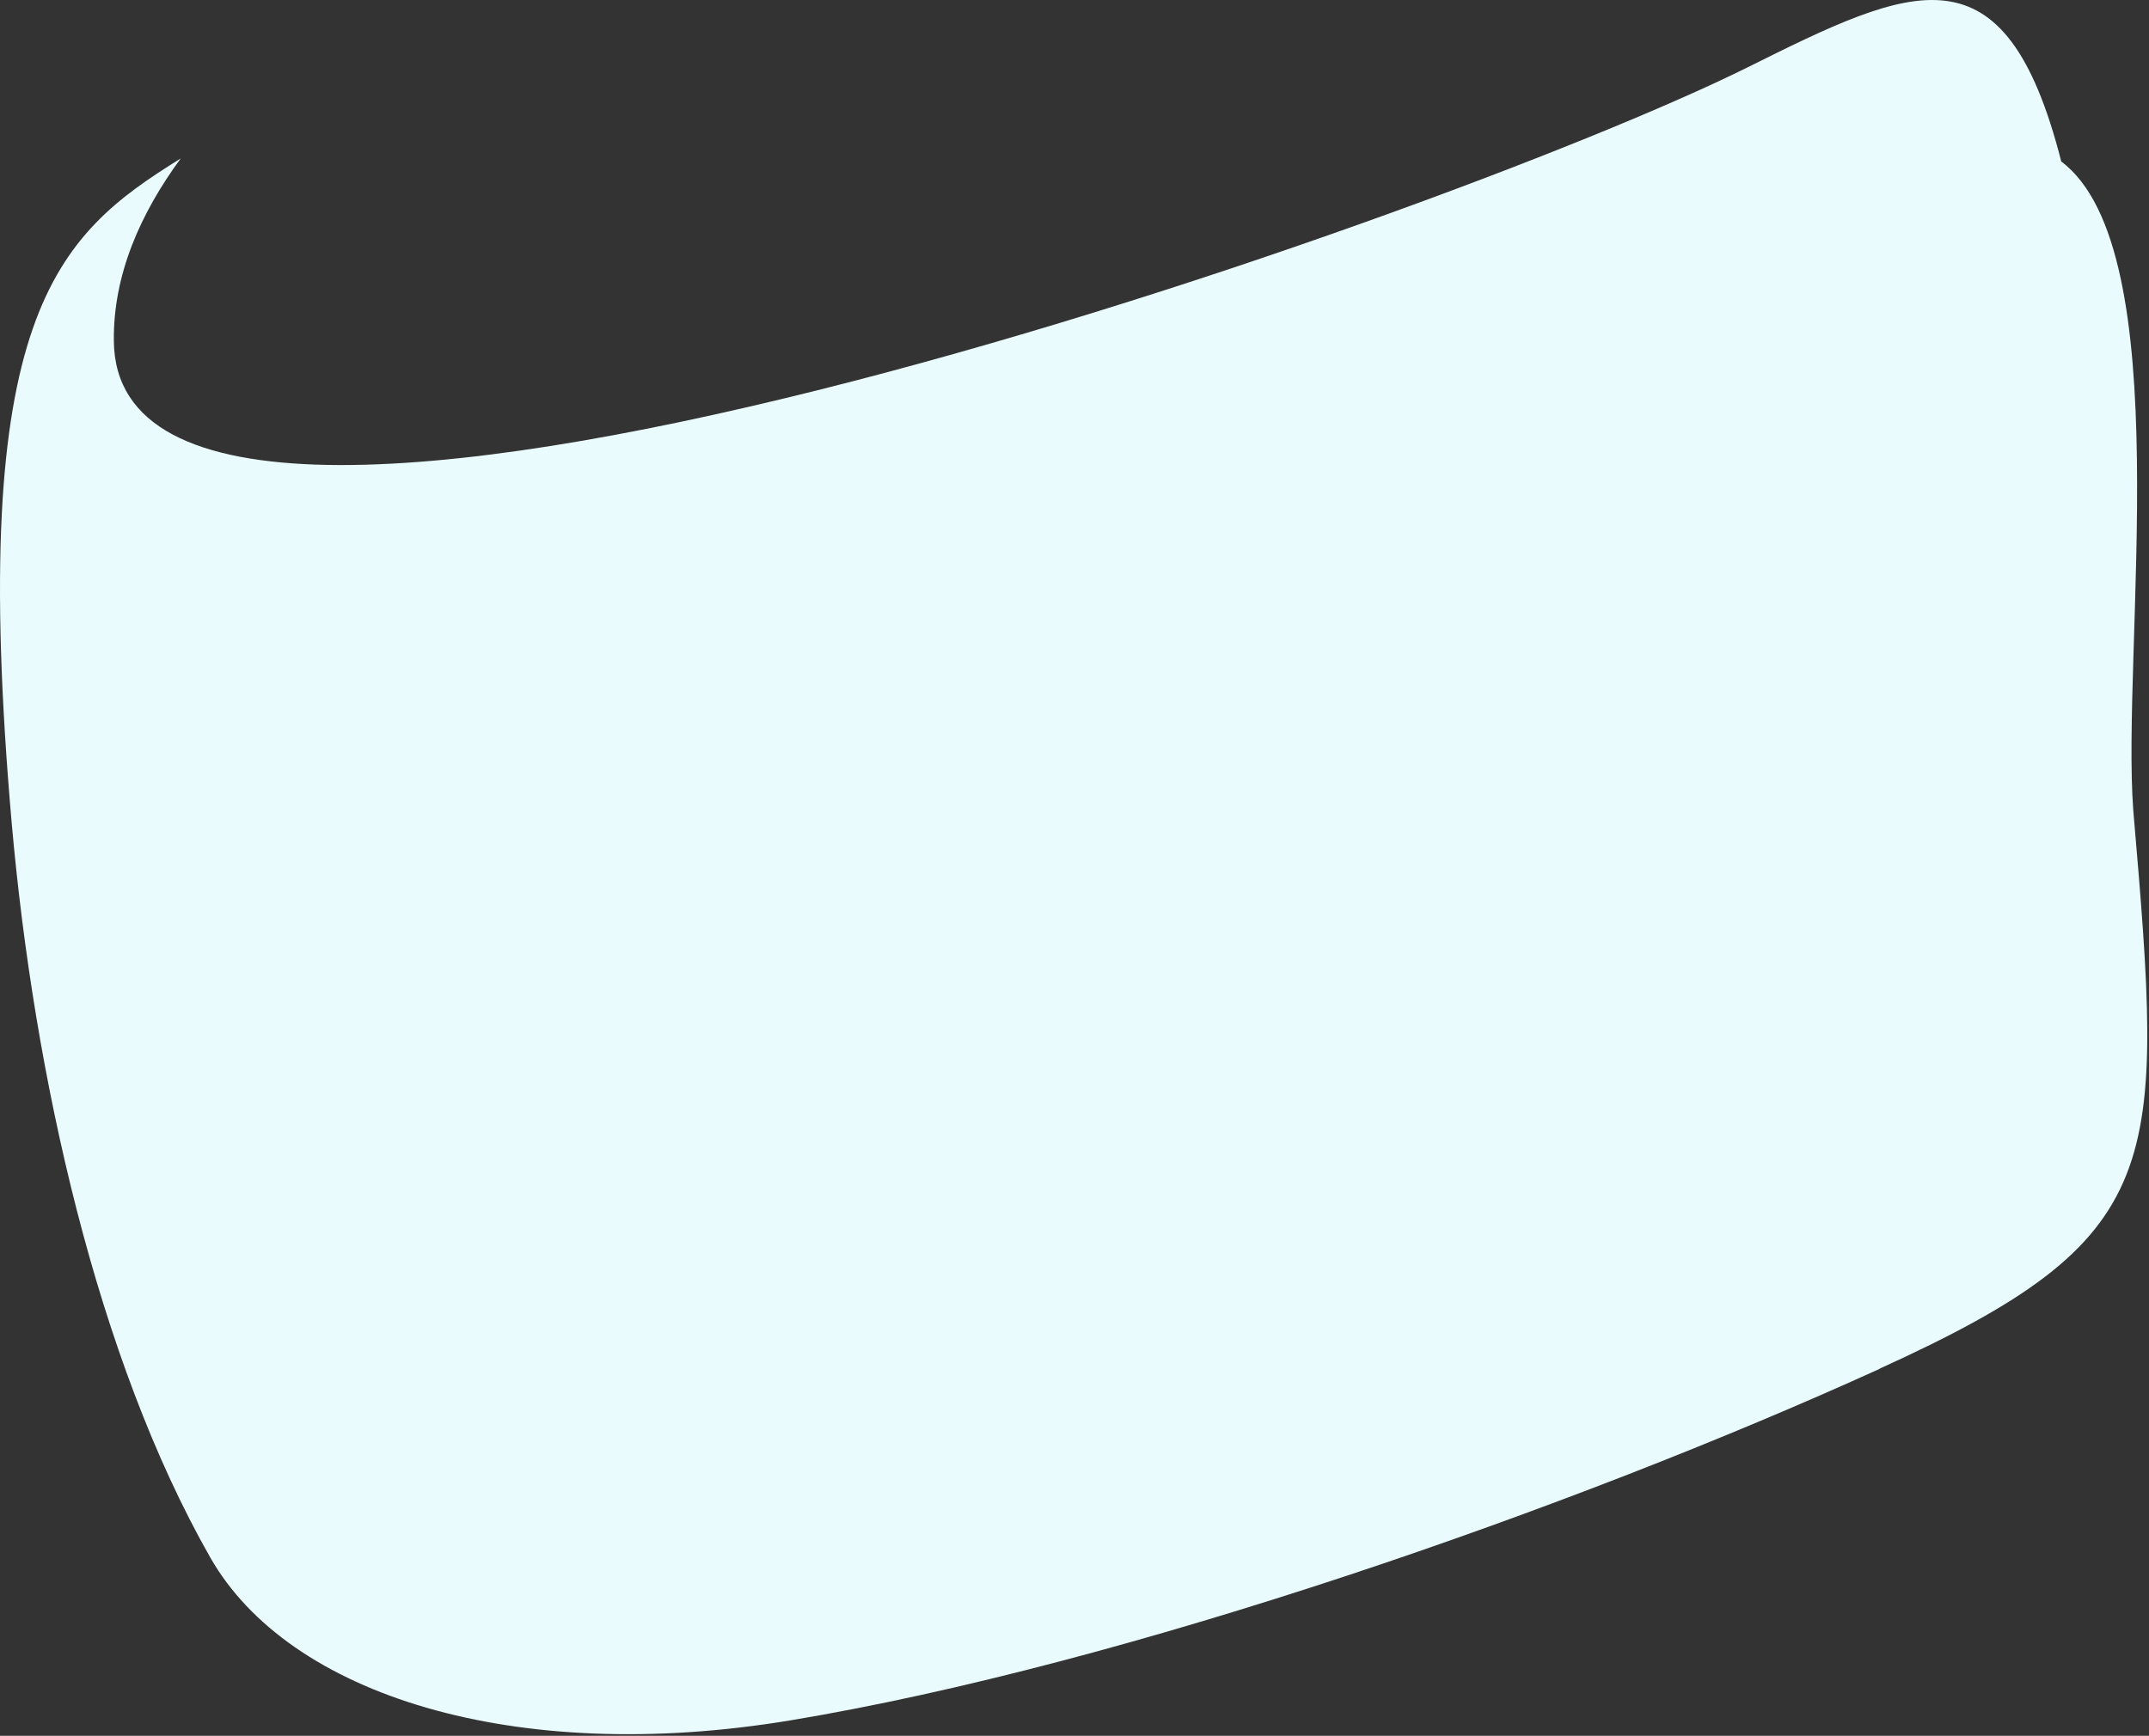 <?xml version="1.0" encoding="utf-8"?>
<svg xmlns="http://www.w3.org/2000/svg" fill="none" height="100%" overflow="visible" preserveAspectRatio="none" style="display: block;" viewBox="0 0 531 429" width="100%">
<rect x="0" y="0" width="531" height="429" fill="#333333" stroke="none"/>
<path d="M464.487 338.286C388.794 372.712 278.468 411.367 195.328 425.18C127.235 436.477 71.333 418.97 51.951 384.919C23.948 335.716 8.391 265.847 2.883 203.313C-8.134 77.603 13.849 58.275 44.657 39.162C34.711 52.707 27.927 67.912 28.131 84.295C28.947 169.369 356.048 54.26 431.639 16.729C472.699 -3.723 495.397 -14.645 509.321 39.911C538.446 61.809 524.113 160.75 527.122 200.369C534.722 288.976 535.844 305.788 464.385 338.286H464.487Z" fill="#E9FBFD" id="Vector"/>
</svg>